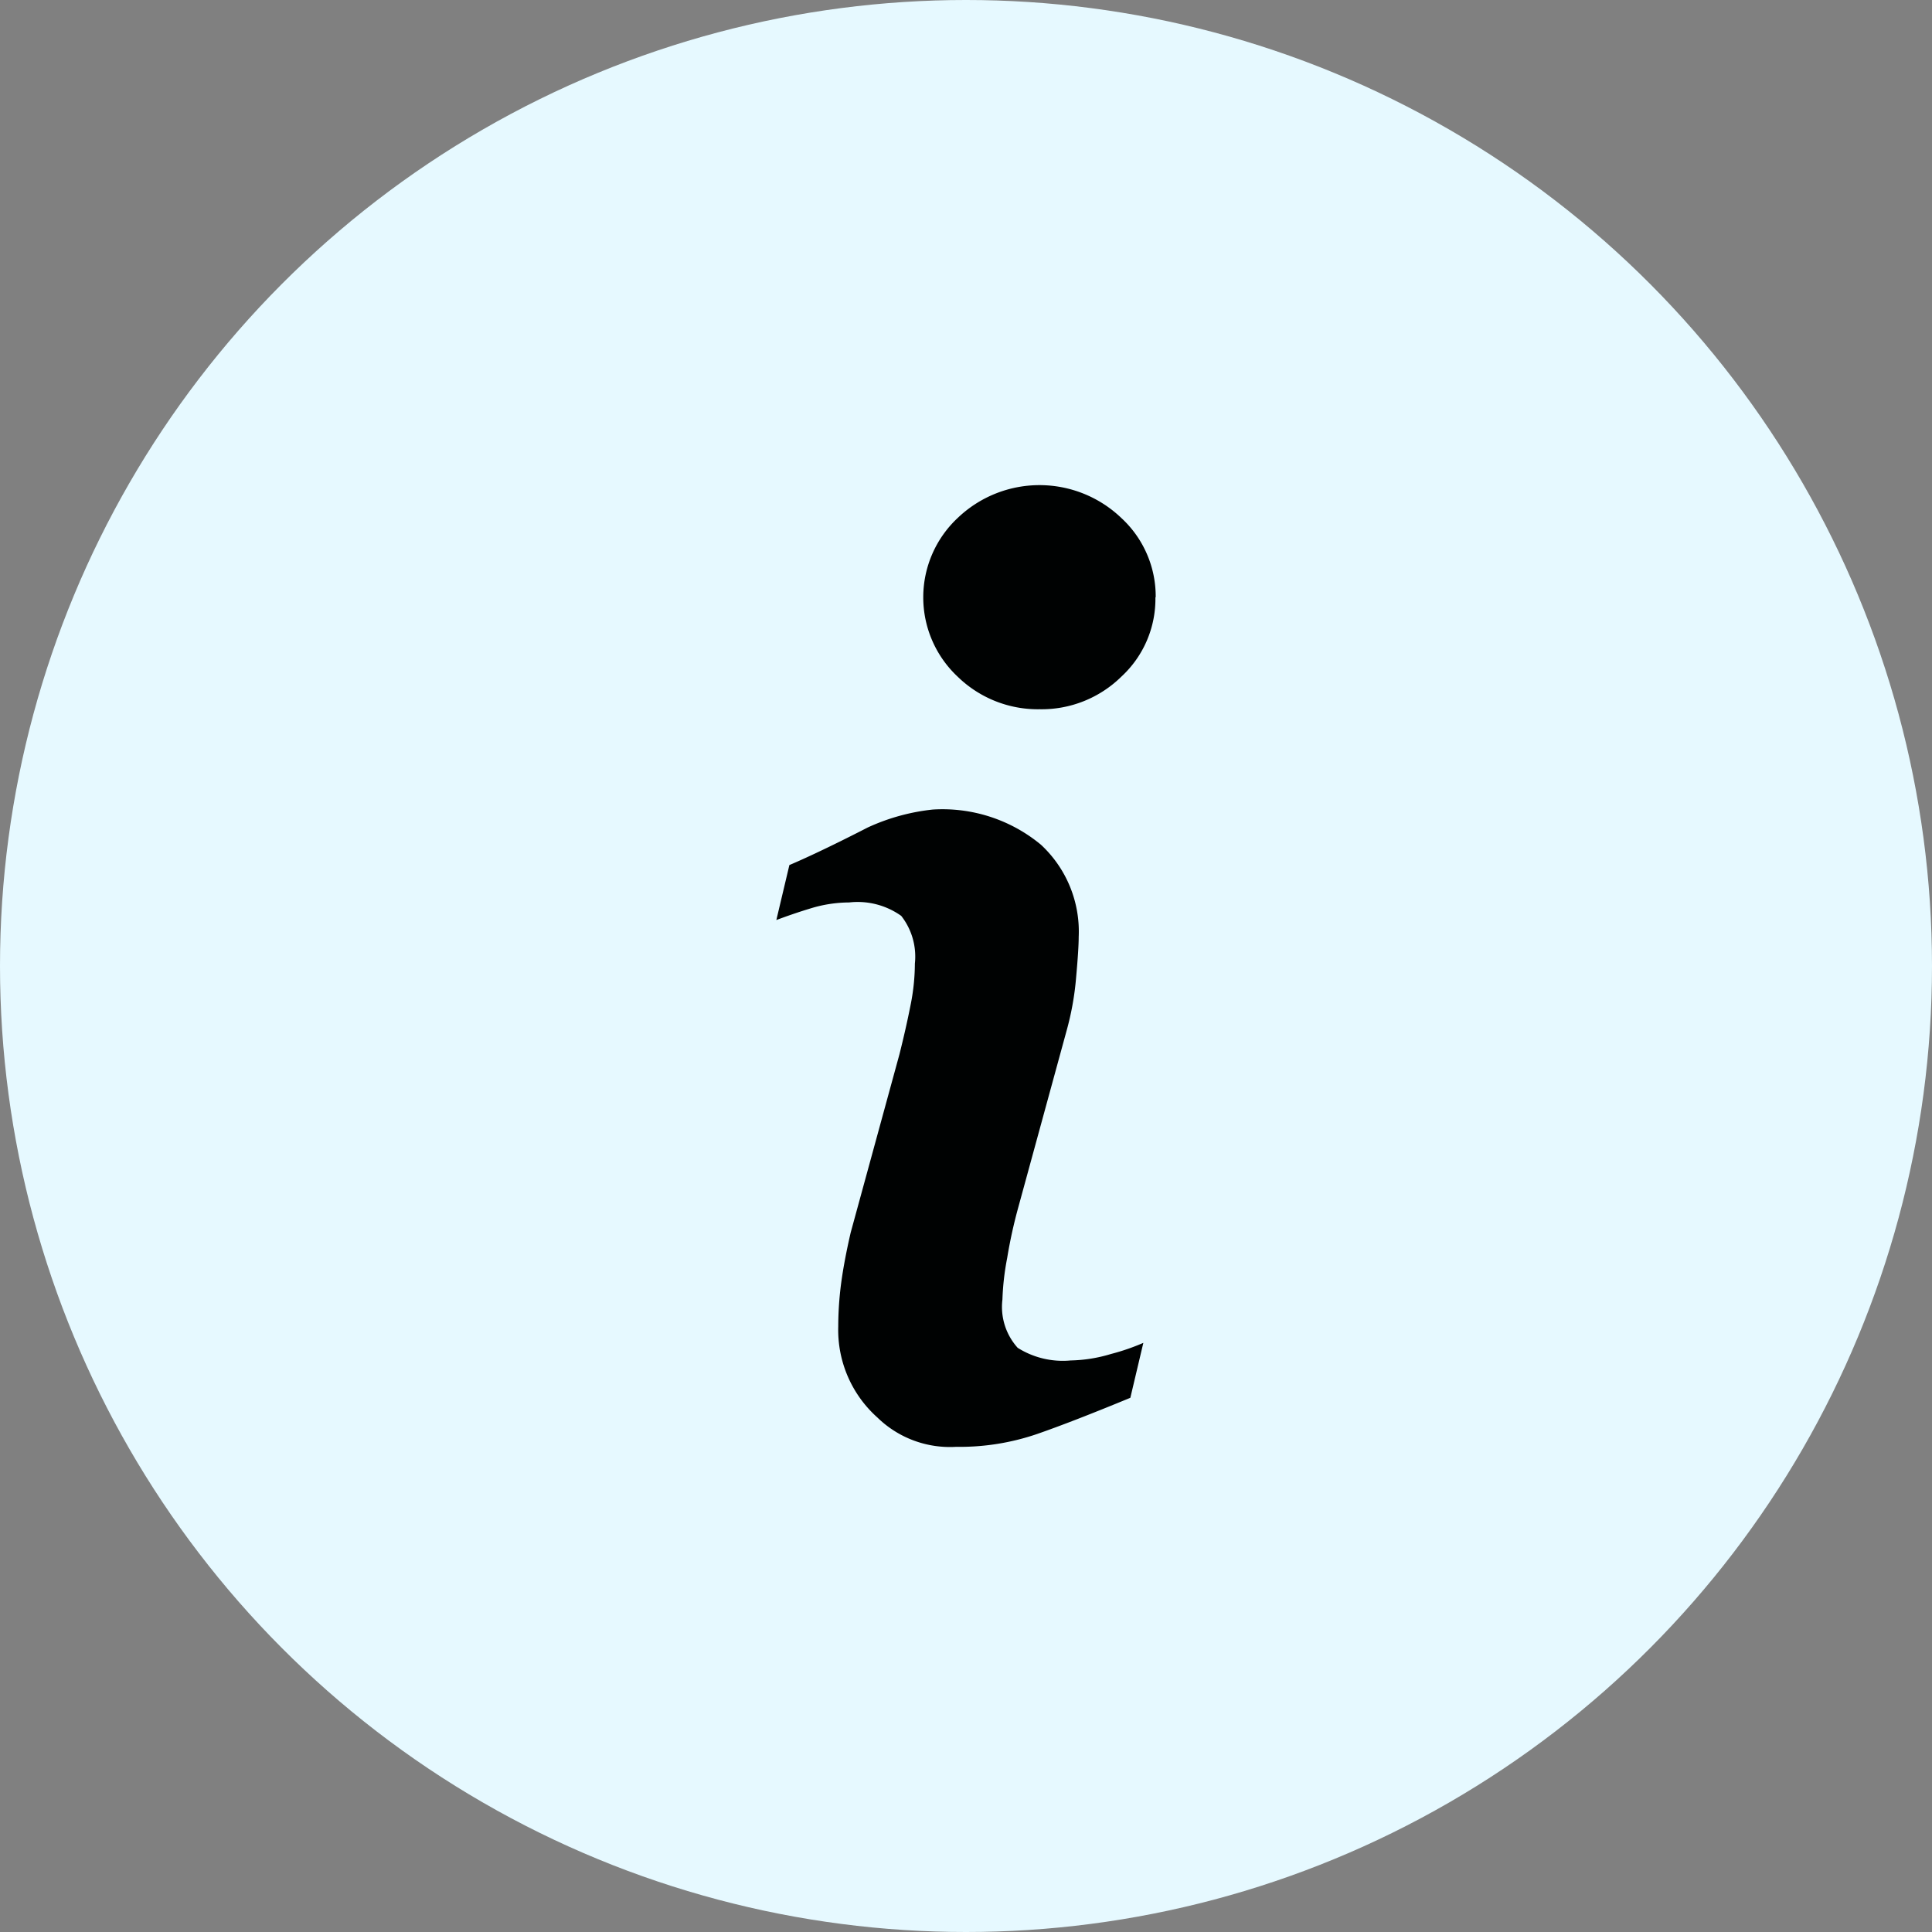 <svg xmlns="http://www.w3.org/2000/svg" viewBox="0 0 48 48"><rect x="0" y="0" width="48" height="48" fill="#808080" stroke="none"/><defs><style>.cls-1{fill:#e6f9ff;}.cls-2{fill:#000202;}</style></defs><g id="Layered_Icons"><g id="info"><circle id="circle-background" class="cls-1" cx="24" cy="24" r="24"/><path id="info-2" data-name="info" class="cls-2" d="M28.406,33.363l-.323,1.365q-1.453.6-2.319.9a5.924,5.924,0,0,1-2.01.318,2.579,2.579,0,0,1-1.957-.73,2.916,2.916,0,0,1-.971-2.257,8.352,8.352,0,0,1,.073-1.084q.075-.555.236-1.252l1.212-4.431q.16-.636.273-1.207a5.32,5.32,0,0,0,.11-1.045,1.641,1.641,0,0,0-.339-1.185,1.868,1.868,0,0,0-1.294-.334,3.3,3.3,0,0,0-.962.149c-.33.1-.611.2-.847.288l.324-1.366c.793-.335,1.942-.931,1.942-.931a5.155,5.155,0,0,1,1.62-.448,3.832,3.832,0,0,1,2.688.874,2.943,2.943,0,0,1,.938,2.29c0,.192-.021.531-.065,1.017a7.121,7.121,0,0,1-.242,1.336L25.287,30.04a12,12,0,0,0-.264,1.215,6.5,6.5,0,0,0-.118,1.031,1.516,1.516,0,0,0,.379,1.2A2.1,2.1,0,0,0,26.6,33.8a3.677,3.677,0,0,0,1-.16A5.461,5.461,0,0,0,28.406,33.363Zm.3-18.52a2.627,2.627,0,0,1-.844,1.966,2.825,2.825,0,0,1-2.03.812,2.854,2.854,0,0,1-2.042-.812,2.7,2.7,0,0,1,0-3.937,2.94,2.94,0,0,1,4.072,0,2.648,2.648,0,0,1,.851,1.964Z"/></g></g></svg>